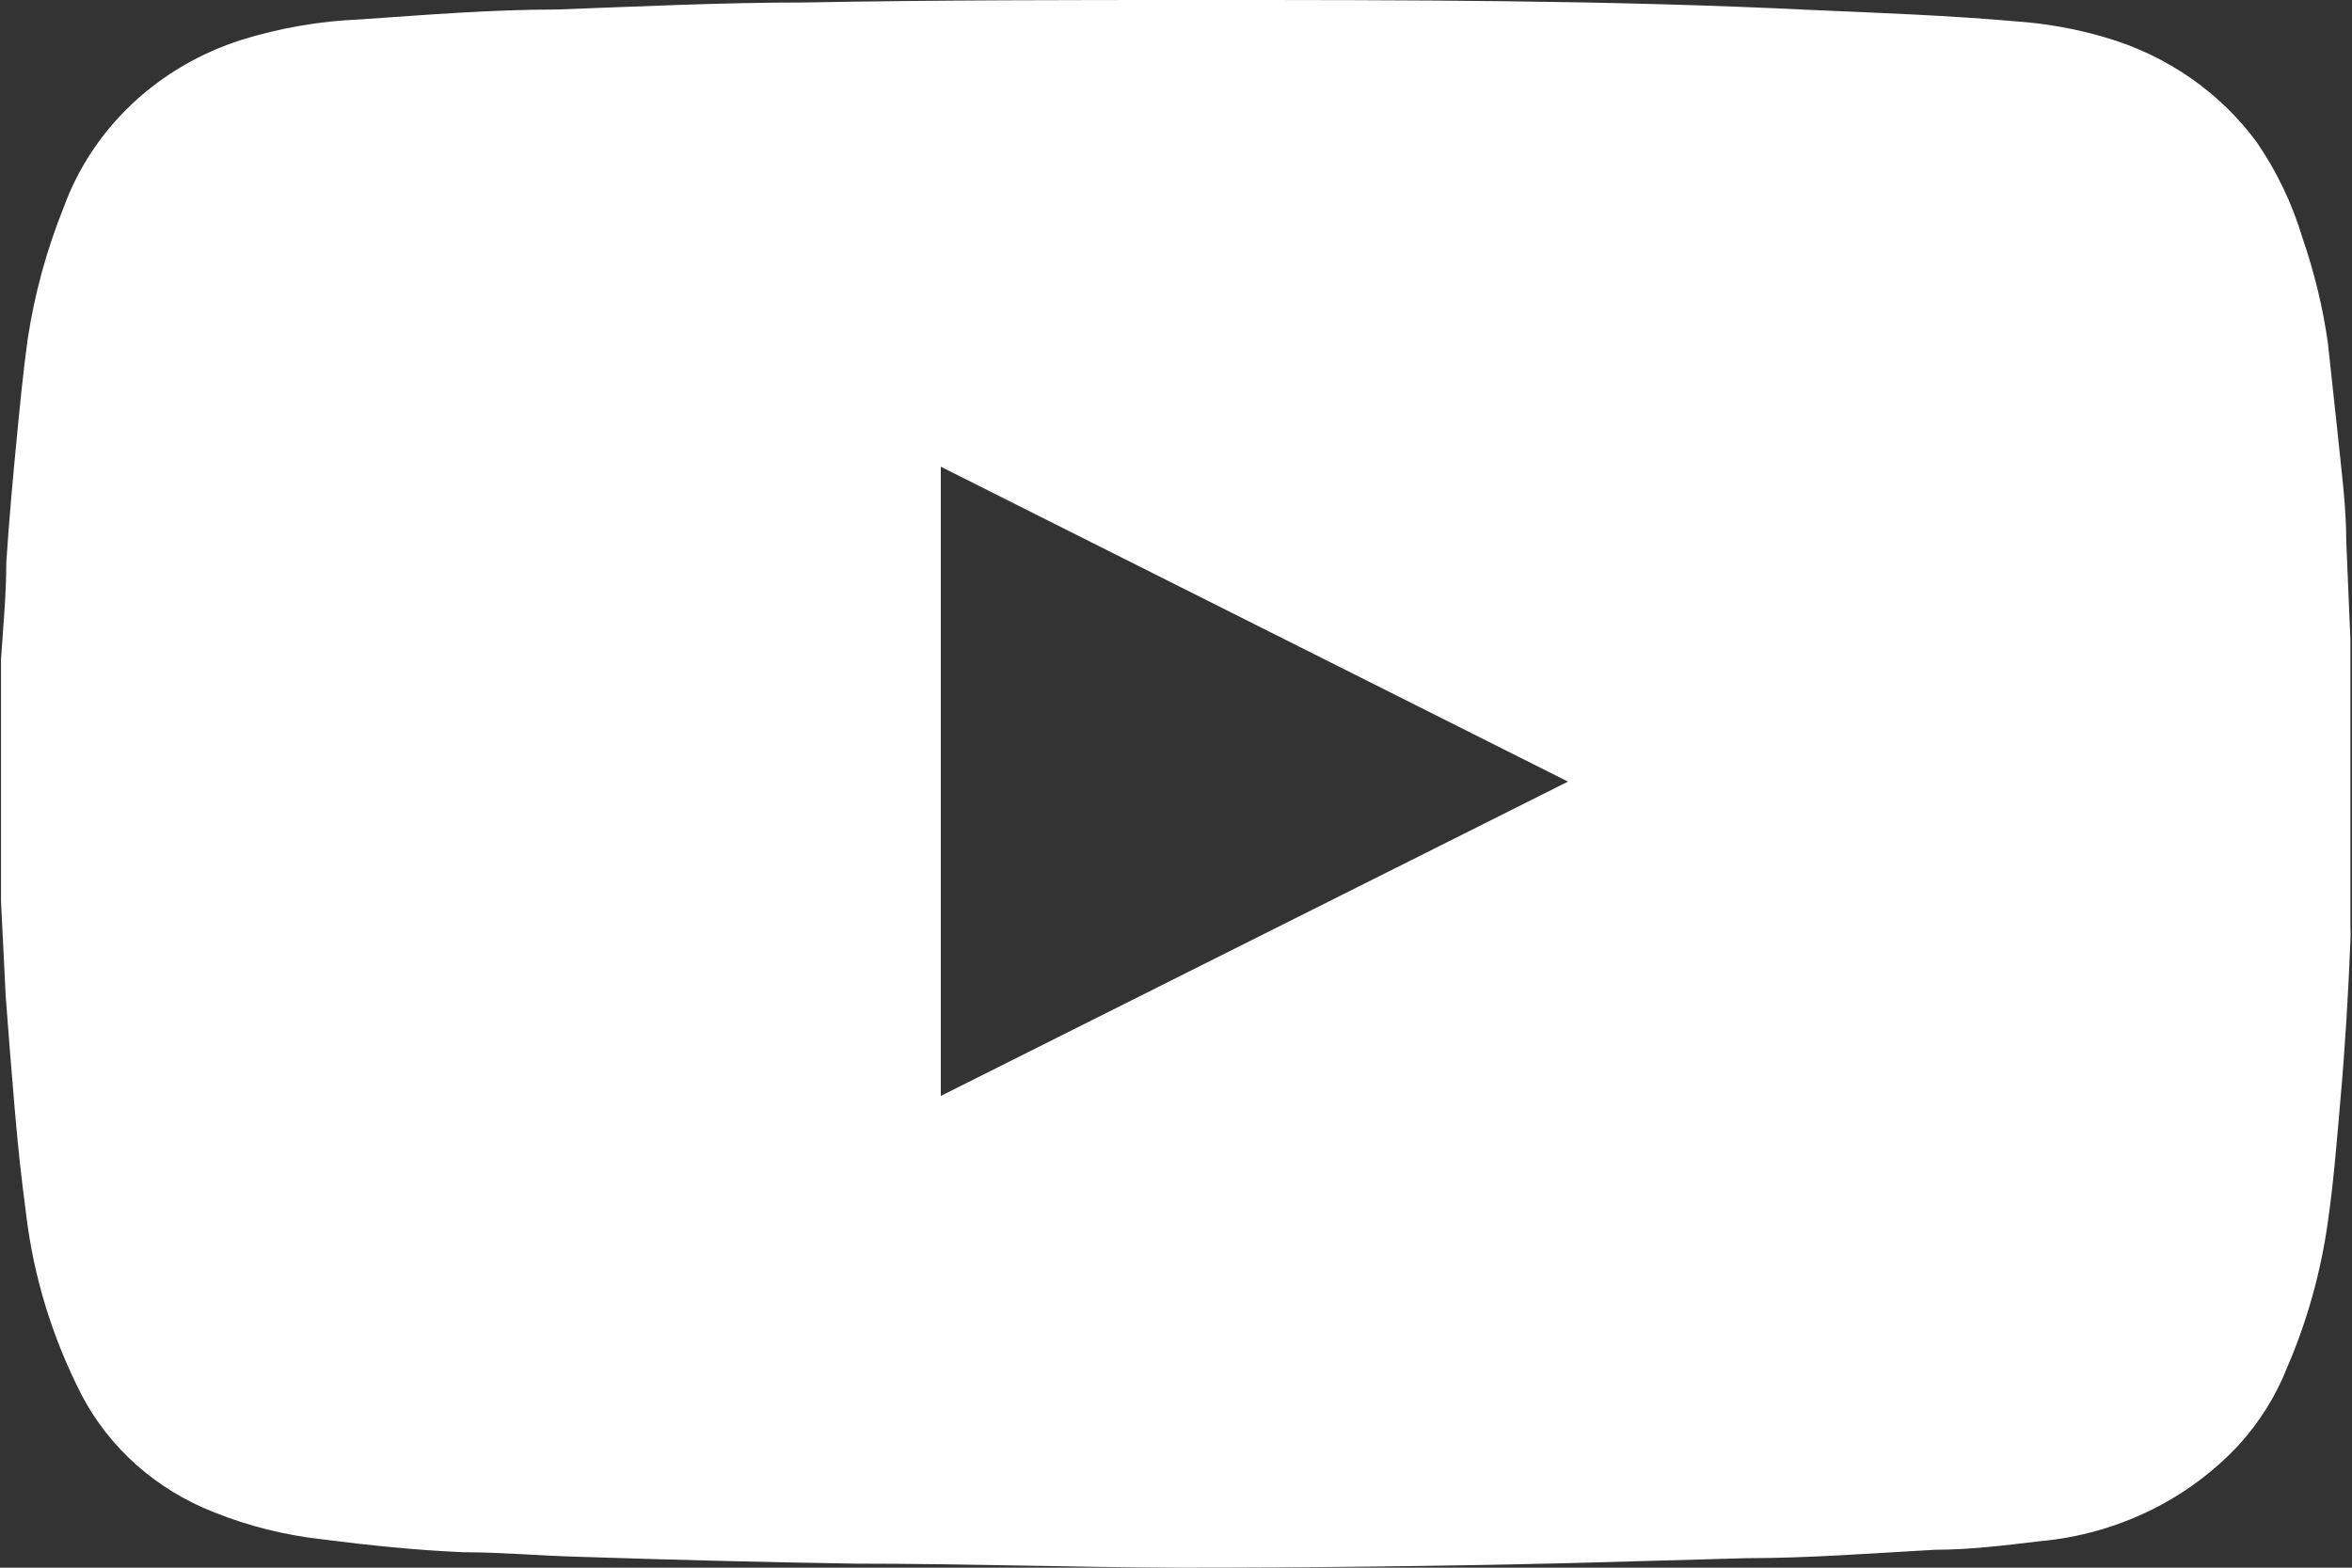 <?xml version="1.0" encoding="UTF-8"?>
<svg xmlns="http://www.w3.org/2000/svg" width="21" height="14" viewBox="0 0 21 14" fill="none">
  <rect x="0" y="0" width="21" height="14" fill="#333333" stroke="none"/>
  <path d="M20.949 4.84C20.949 4.507 20.902 4.177 20.869 3.844L20.785 3.065C20.74 2.745 20.663 2.429 20.557 2.122C20.467 1.821 20.33 1.534 20.151 1.272C19.822 0.824 19.346 0.494 18.797 0.334C18.539 0.258 18.273 0.21 18.004 0.191C17.397 0.138 16.8 0.116 16.175 0.089C14.364 0 12.553 0 10.733 0C9.553 0 8.367 0 7.187 0.022C6.445 0.022 5.707 0.058 4.97 0.085C4.387 0.085 3.803 0.133 3.22 0.173C2.858 0.188 2.5 0.249 2.156 0.356C1.789 0.473 1.455 0.668 1.18 0.927C0.905 1.186 0.696 1.502 0.569 1.851C0.416 2.231 0.308 2.626 0.247 3.03C0.205 3.332 0.177 3.635 0.149 3.919C0.121 4.204 0.079 4.662 0.056 5.027C0.056 5.316 0.028 5.601 0.009 5.89C0.009 5.89 0.009 5.926 0.009 5.939V7.799C0.009 7.883 0.009 7.968 0.009 8.048L0.051 8.897C0.075 9.231 0.103 9.565 0.131 9.898C0.159 10.232 0.191 10.526 0.233 10.841C0.3 11.403 0.468 11.949 0.728 12.456C0.976 12.932 1.398 13.305 1.913 13.506C2.219 13.628 2.541 13.709 2.87 13.746C3.29 13.8 3.715 13.844 4.139 13.862C4.475 13.862 4.811 13.893 5.147 13.902C5.978 13.929 6.809 13.951 7.644 13.964C8.605 13.964 9.567 13.996 10.523 14C11.674 14 12.827 13.987 13.981 13.96L15.596 13.915C16.156 13.915 16.716 13.871 17.276 13.84C17.589 13.84 17.906 13.8 18.209 13.764C18.897 13.703 19.534 13.394 19.992 12.901C20.176 12.697 20.322 12.464 20.421 12.212C20.601 11.794 20.723 11.356 20.785 10.908C20.837 10.548 20.865 10.183 20.897 9.818C20.939 9.347 20.967 8.875 20.986 8.399C20.988 8.361 20.988 8.322 20.986 8.283C20.986 8.177 20.986 8.074 20.986 7.972V6.019C20.986 5.917 20.986 5.819 20.986 5.717L20.949 4.84ZM8.4 9.787V4.168L14 6.98L8.4 9.787Z" fill="white"></path>
</svg>
